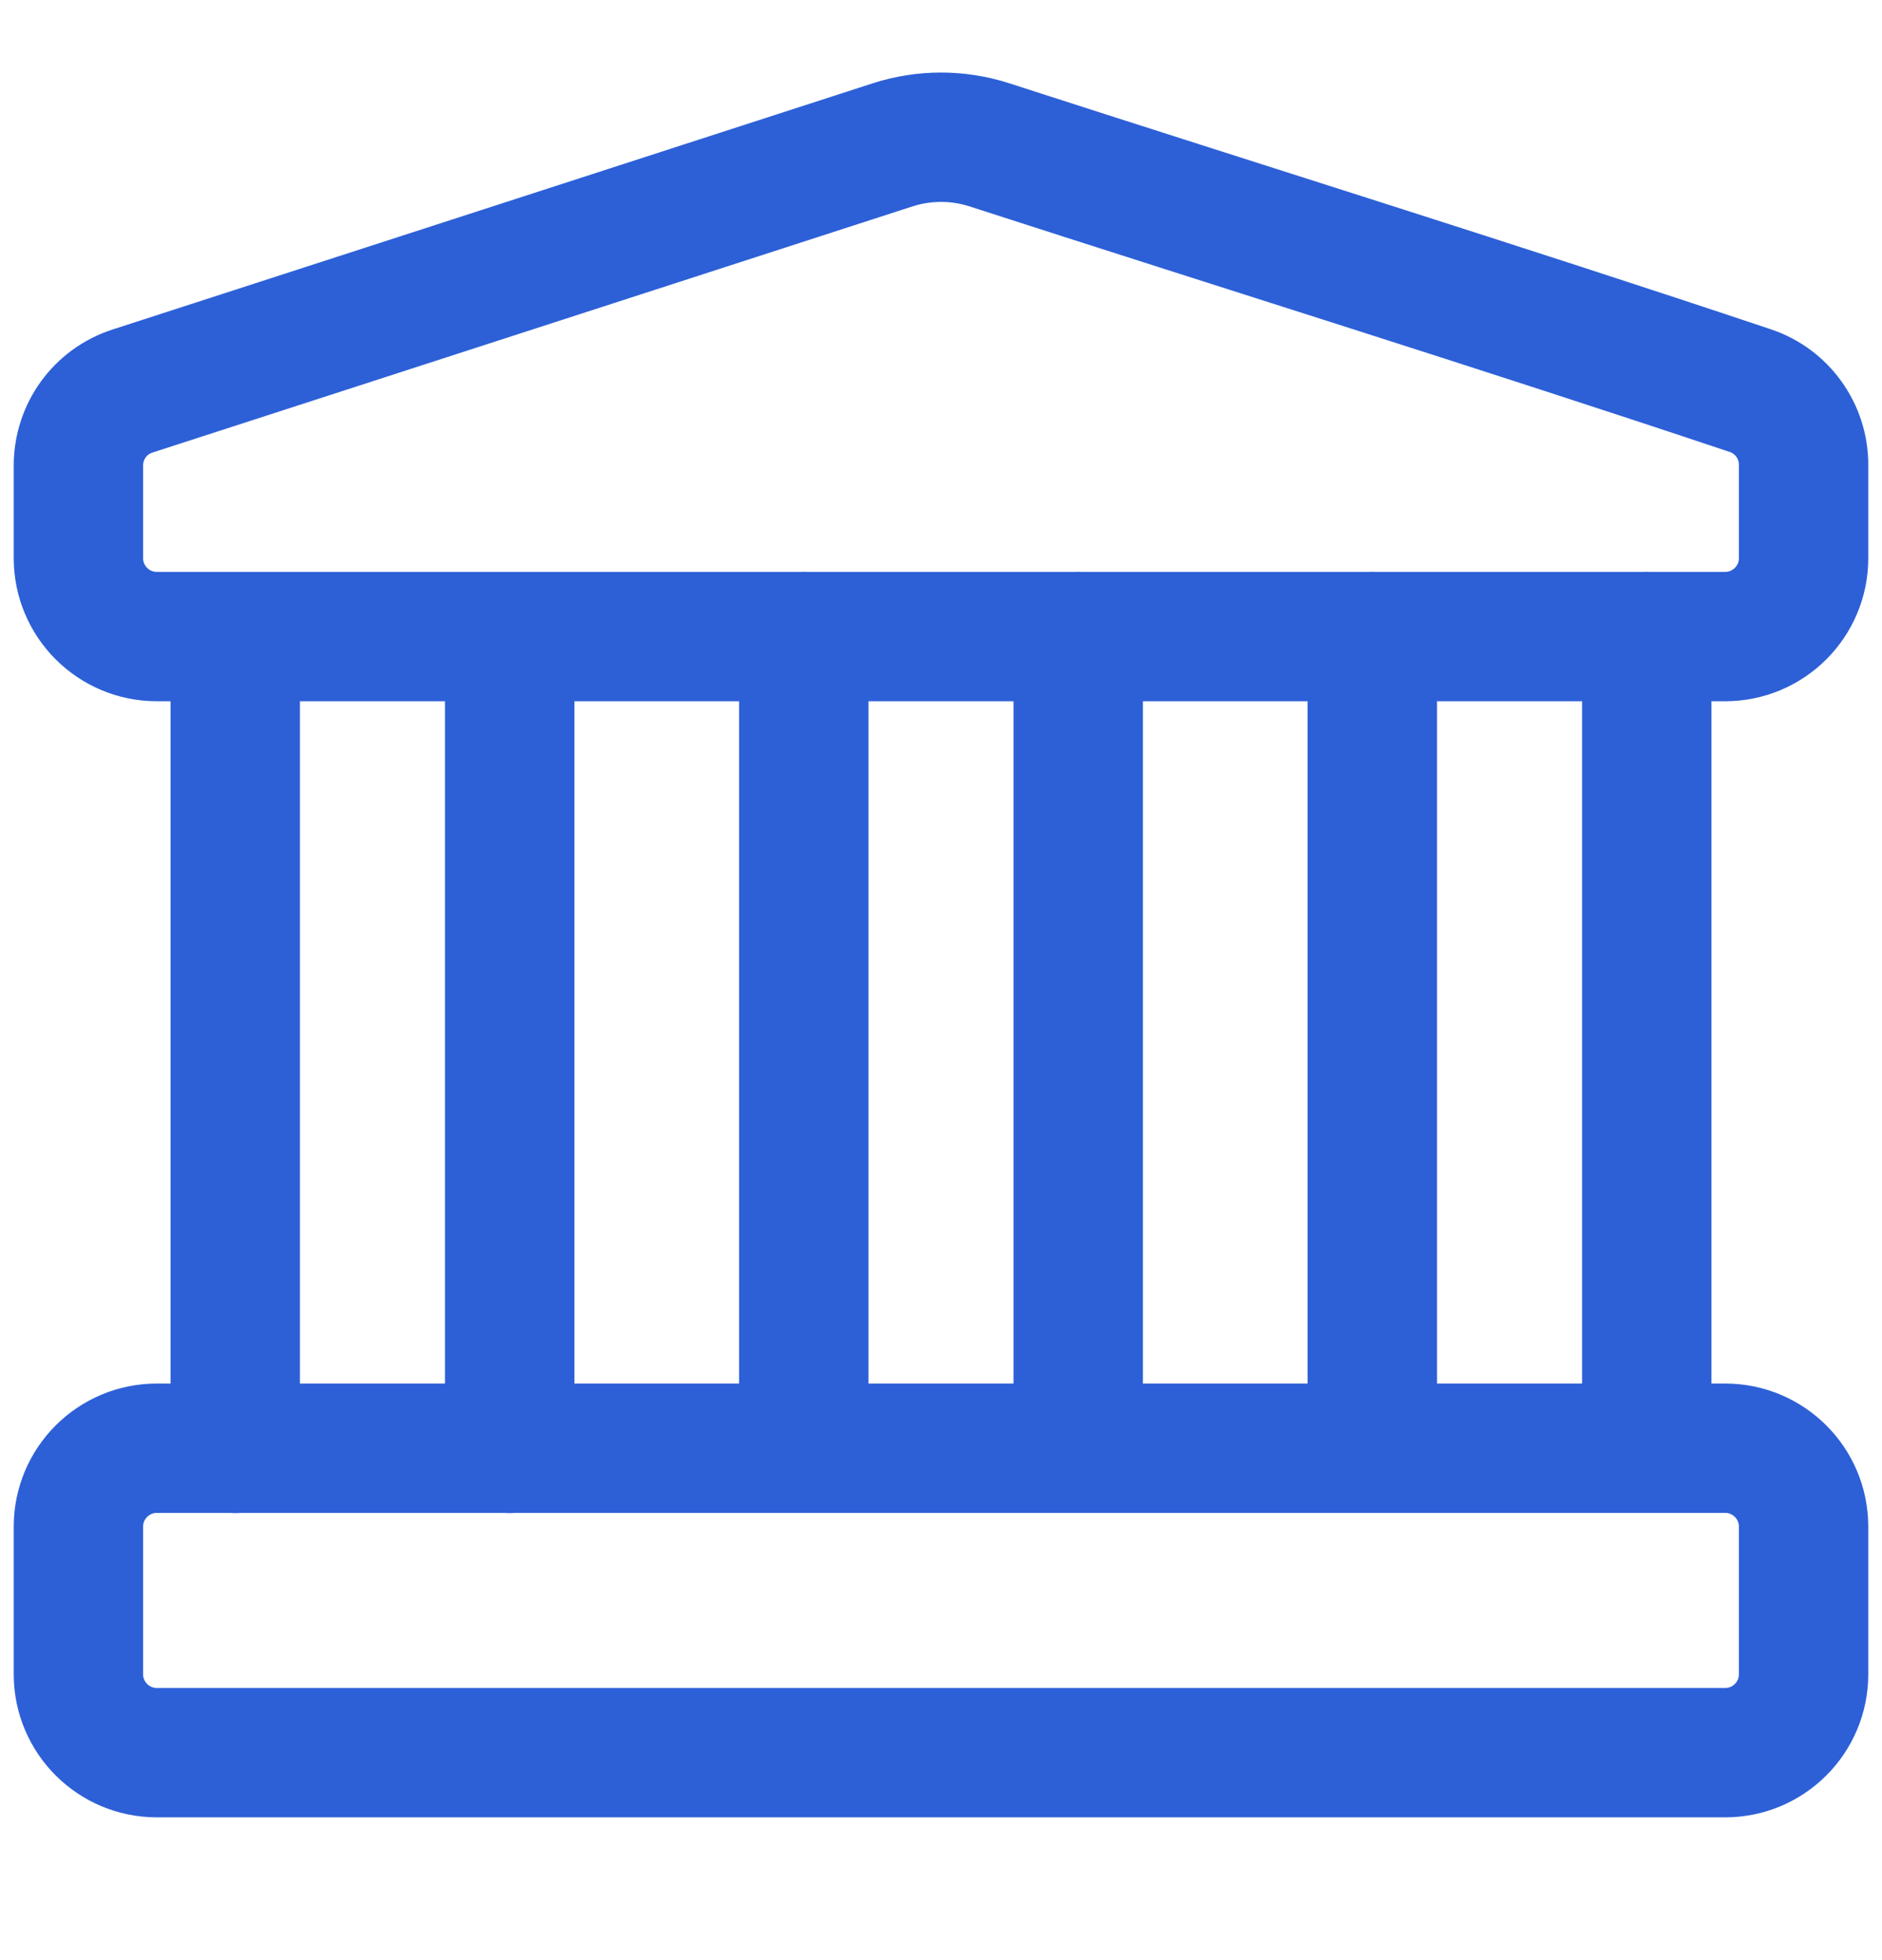 <svg width="24" height="25" viewBox="0 0 24 25" fill="none" xmlns="http://www.w3.org/2000/svg">
<path d="M17.5 8.118V18.471M21 8.118V18.471M10.25 8.118V18.471M13.75 8.118V18.471M6.5 8.121L6.5 18.474M3 8.121L3 18.474M12.616 1.847C12.216 1.718 11.785 1.718 11.384 1.847C10.441 2.152 3.853 4.287 1.688 4.988C1.275 5.122 1 5.505 1 5.938L1 7.119C1 7.671 1.448 8.119 2 8.119H22C22.552 8.119 23 7.671 23 7.119L23 5.928C23 5.499 22.727 5.118 22.32 4.982C19.097 3.903 15.849 2.893 12.616 1.847ZM2 22.354H22C22.552 22.354 23 21.906 23 21.354V19.471C23 18.919 22.552 18.471 22 18.471H2C1.448 18.471 1 18.919 1 19.471V21.354C1 21.906 1.448 22.354 2 22.354Z" stroke="#2D60D7" stroke-width="1.65" stroke-linecap="round" stroke-linejoin="round"/>
</svg>
